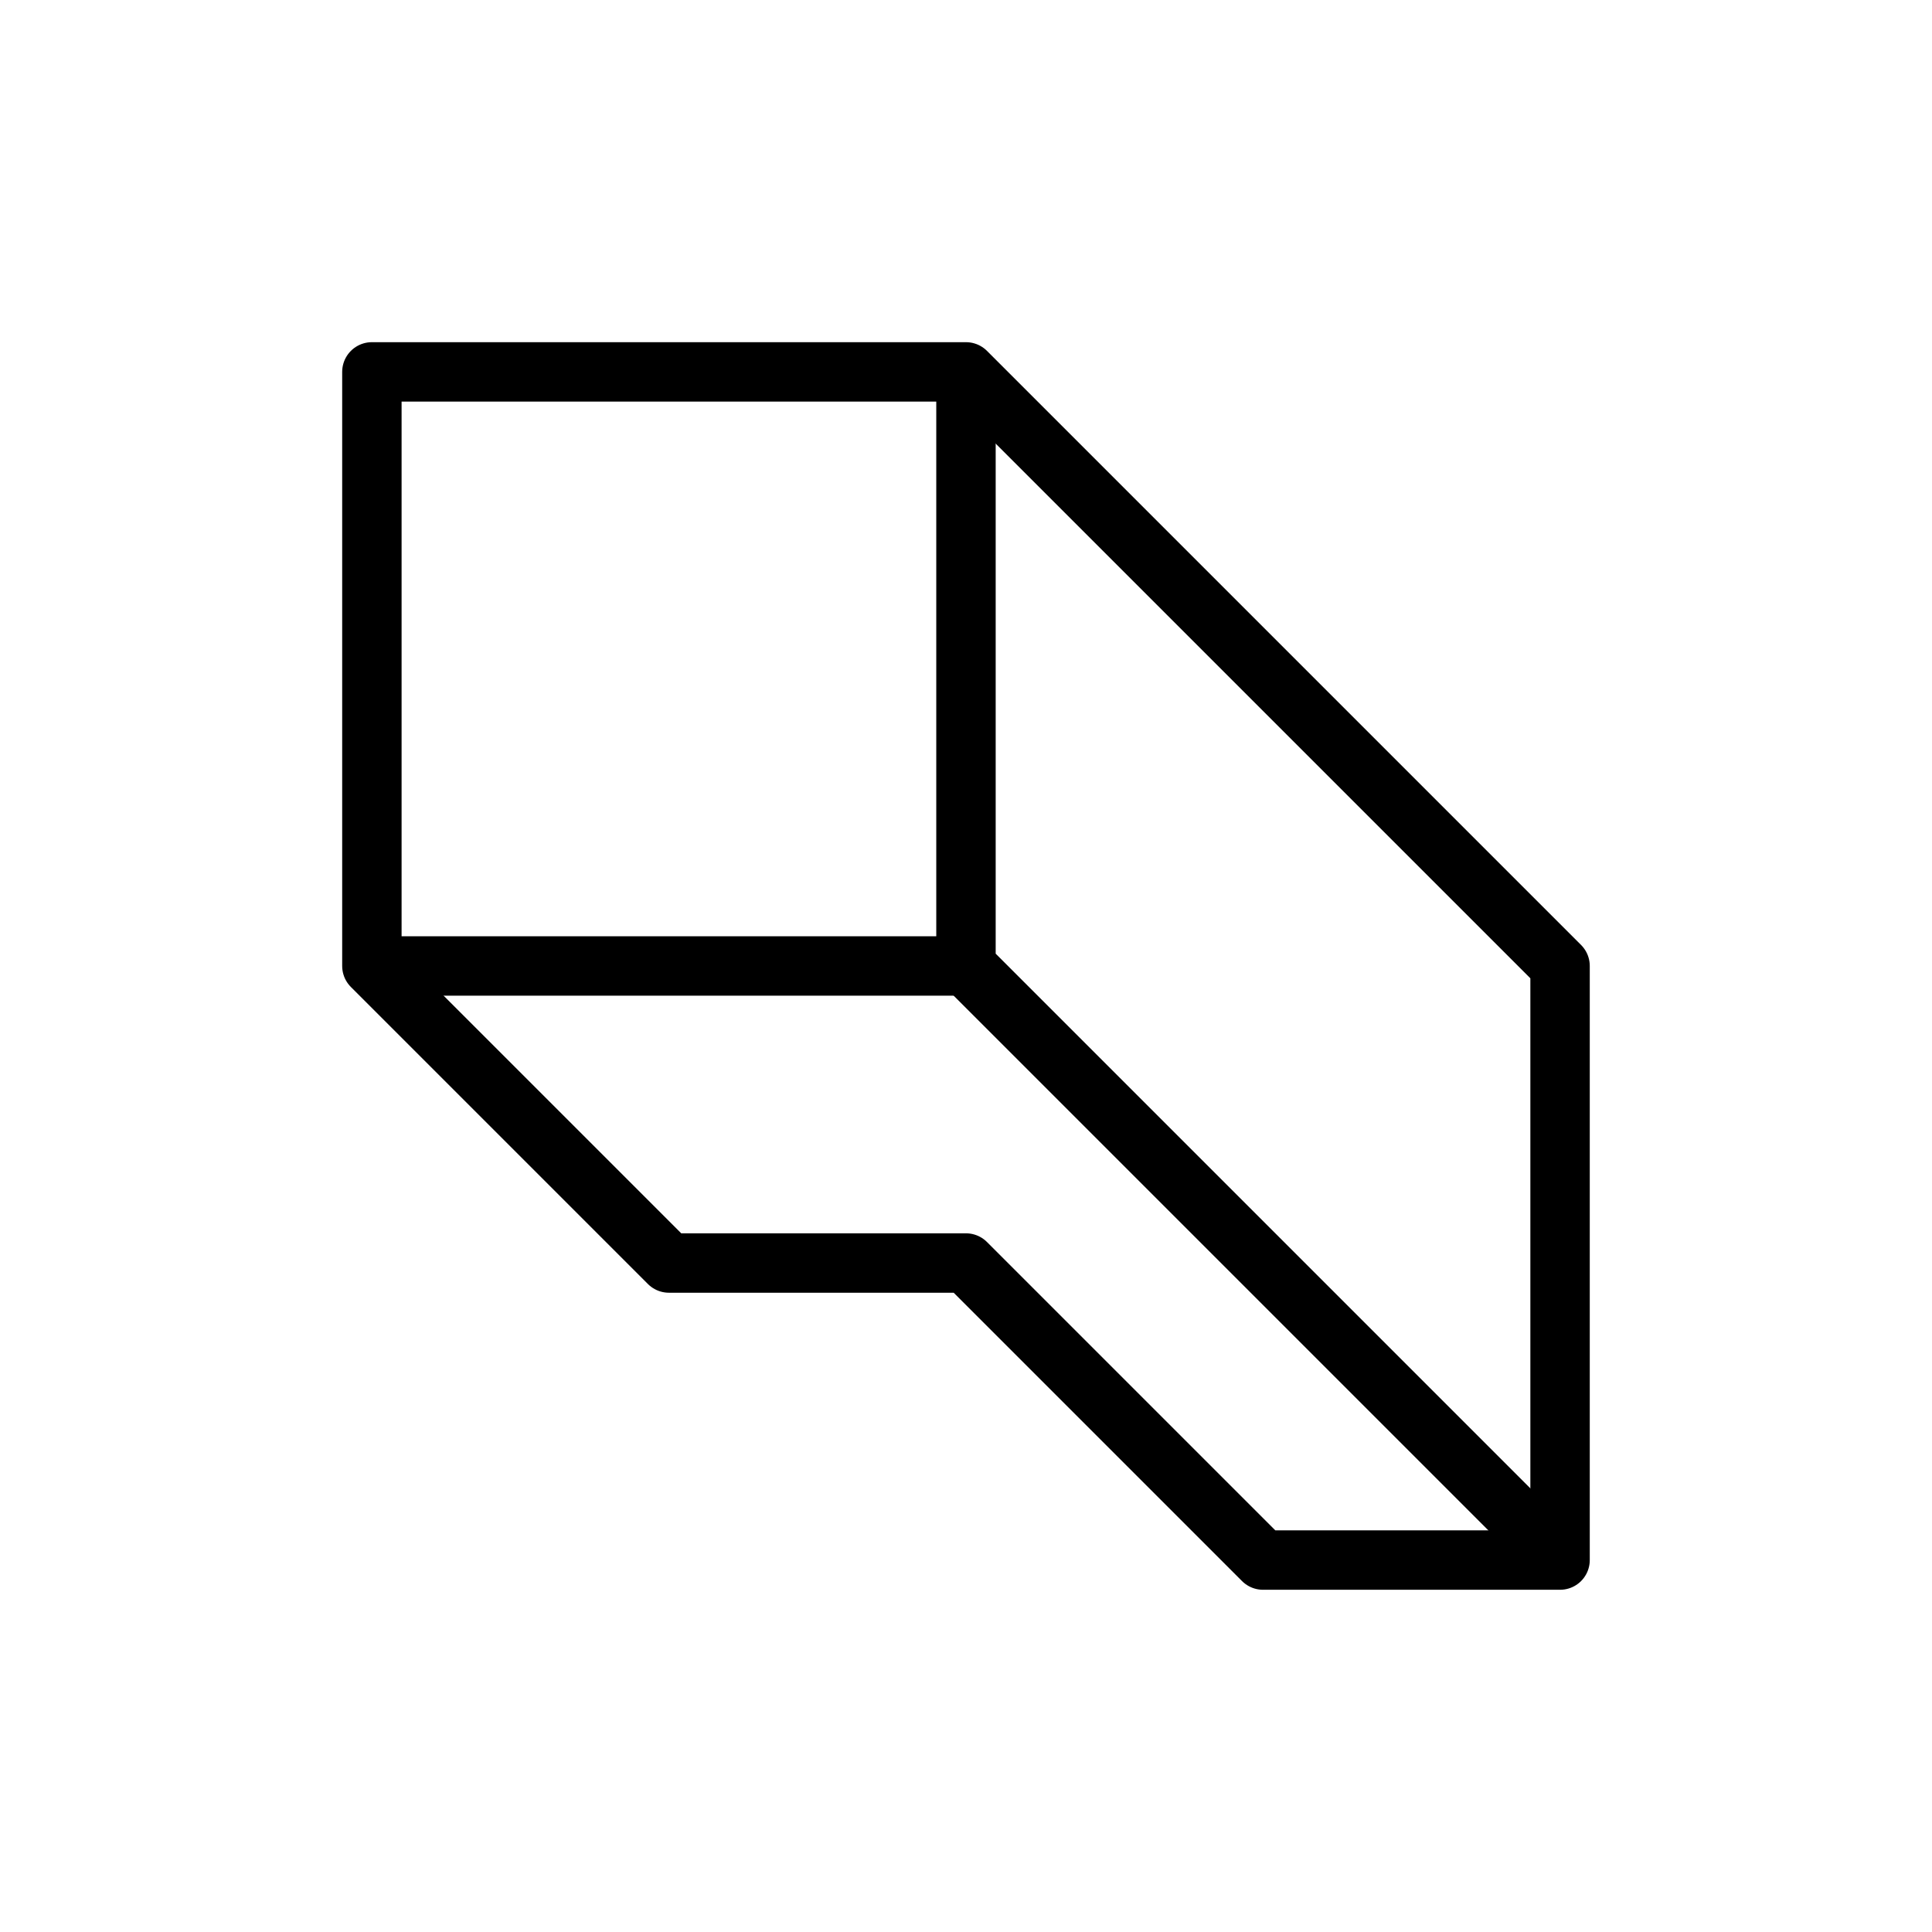 <?xml version="1.0" encoding="UTF-8"?>
<!-- Uploaded to: ICON Repo, www.svgrepo.com, Generator: ICON Repo Mixer Tools -->
<svg width="800px" height="800px" version="1.1" viewBox="144 144 512 512" xmlns="http://www.w3.org/2000/svg">
 <g fill="none" stroke="#000000" stroke-linejoin="round" stroke-width="2">
  <path transform="matrix(7.872 0 0 7.872 148.09 148.09)" d="m52 52h-10l-10-10h-10l-10-10v-20h20l20 20z"/>
  <path transform="matrix(7.872 0 0 7.872 148.09 148.09)" d="m32 12v20l20 20"/>
  <path transform="matrix(7.872 0 0 7.872 148.09 148.09)" d="m32 32h-20"/>
 </g>
</svg>